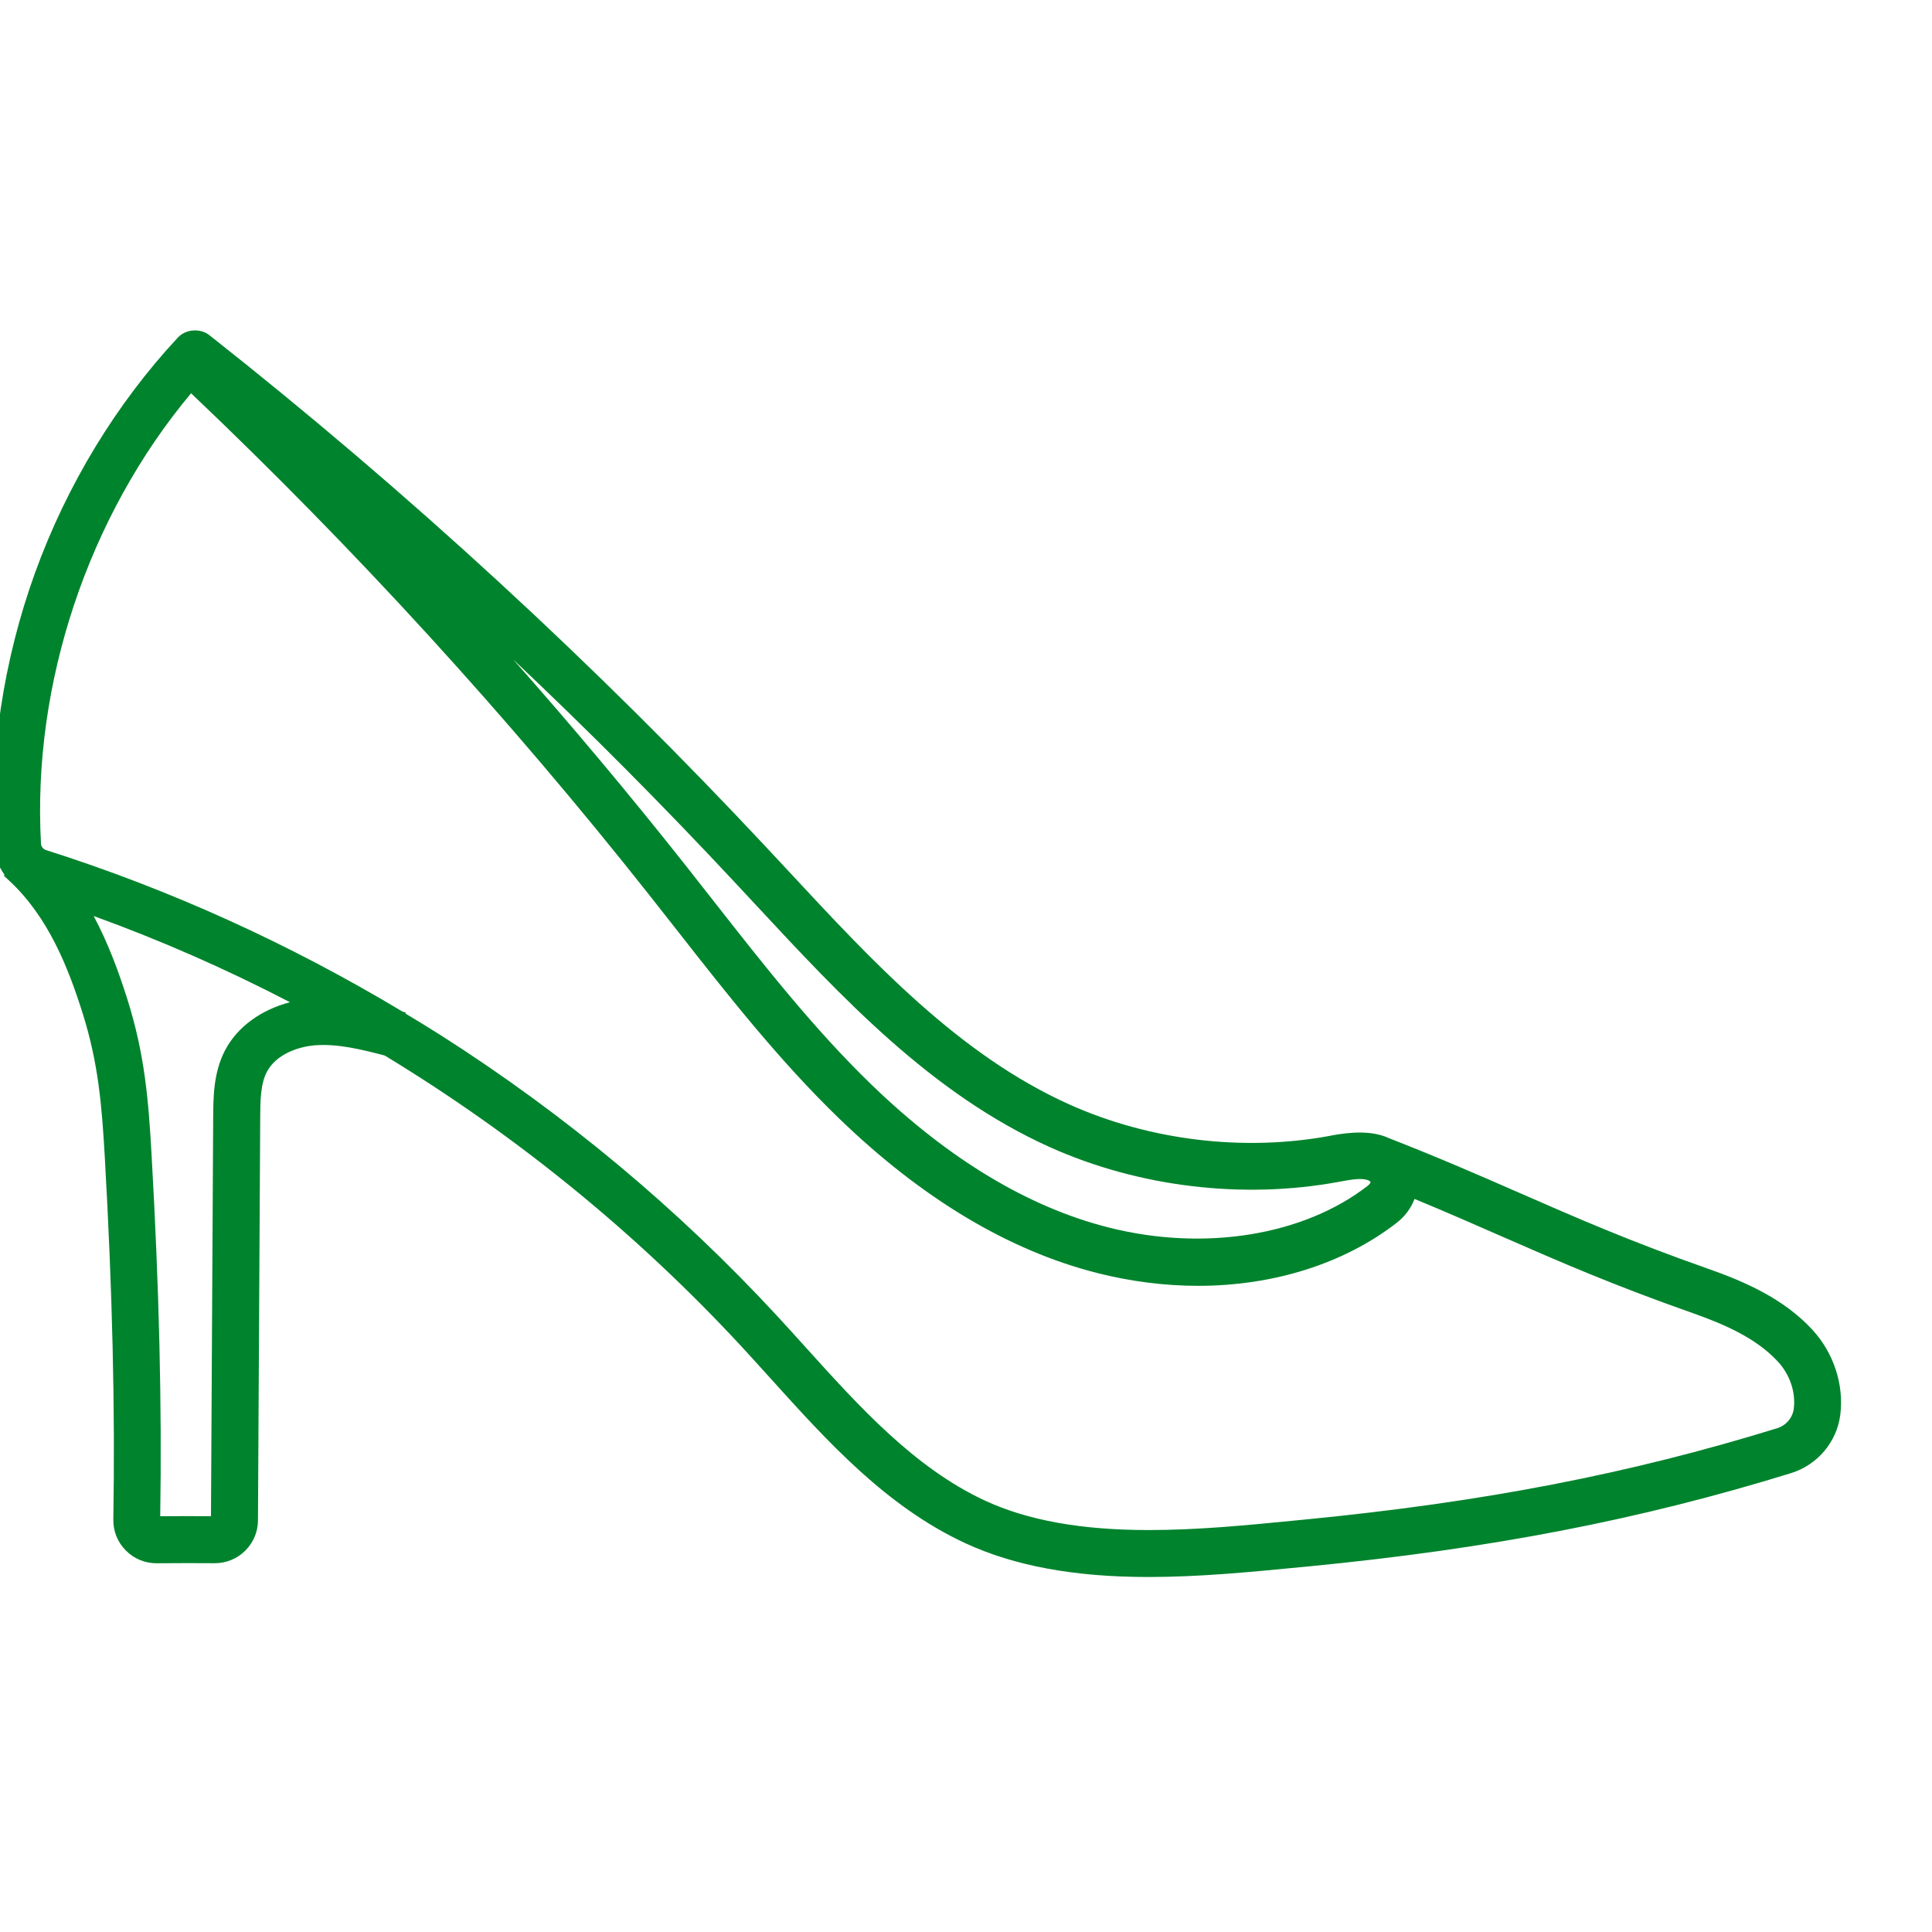 <?xml version="1.0" encoding="utf-8"?>
<!-- Generator: Adobe Illustrator 16.0.0, SVG Export Plug-In . SVG Version: 6.00 Build 0)  -->
<!DOCTYPE svg PUBLIC "-//W3C//DTD SVG 1.1//EN" "http://www.w3.org/Graphics/SVG/1.1/DTD/svg11.dtd">
<svg version="1.1" id="Camada_1" xmlns="http://www.w3.org/2000/svg" xmlns:xlink="http://www.w3.org/1999/xlink" x="0px" y="0px"
	 width="70px" height="70px" viewBox="0 0 70 70" enable-background="new 0 0 70 70" xml:space="preserve">
<path fill="#00832D" d="M65.672,48.186c-1.052-1.148-2.501-1.765-3.779-2.215c-2.845-1-4.759-1.84-6.791-2.729l-0.072-0.031
	c-1.416-0.62-2.881-1.261-4.725-1.981c-0.604-0.279-1.396-0.211-2.039-0.094l-0.082,0.018c-3.133,0.58-6.543,0.164-9.442-1.139
	c-3.986-1.791-7.119-5.165-10.147-8.426l-0.761-0.816c-6.25-6.694-13.062-12.962-20.246-18.628c-0.334-0.264-0.86-0.223-1.147,0.089
	c-2.235,2.399-4.024,5.348-5.174,8.527c-1.151,3.187-1.662,6.61-1.478,9.901c0.021,0.382,0.161,0.737,0.377,1.036l-0.027,0.03
	l0.184,0.17c1.435,1.326,2.157,3.182,2.674,4.824c0.568,1.803,0.693,3.342,0.798,5.17c0.278,4.861,0.379,9.166,0.311,13.156
	c-0.008,0.428,0.153,0.828,0.453,1.129c0.296,0.299,0.689,0.463,1.108,0.463h0.013c0.776-0.007,1.446-0.006,2.105-0.002
	c0.414,0,0.803-0.16,1.097-0.451c0.298-0.293,0.463-0.685,0.465-1.103l0.081-14.606c0.003-0.558,0.006-1.188,0.236-1.633
	c0.33-0.639,1.121-0.92,1.75-0.972c0.827-0.062,1.689,0.151,2.526,0.371c4.763,2.89,9.137,6.444,12.96,10.579
	c0.292,0.316,0.588,0.645,0.878,0.965l0.163,0.18c2.05,2.27,4.17,4.615,7.029,5.943c1.779,0.824,3.951,1.227,6.639,1.227
	c1.86,0,3.713-0.182,5.519-0.357l0.319-0.03c6.589-0.644,11.969-1.685,17.443-3.376c0.963-0.298,1.664-1.131,1.788-2.12
	C66.813,50.166,66.438,49.021,65.672,48.186z M14.58,36.65c-4.094-2.459-8.43-4.427-12.917-5.852
	c-0.049-0.016-0.09-0.046-0.121-0.085c-0.002-0.002-0.003-0.004-0.005-0.005c-0.03-0.041-0.049-0.09-0.052-0.145
	c-0.322-5.78,1.707-11.857,5.438-16.314c5.924,5.626,11.493,11.722,16.555,18.12c0.342,0.432,0.681,0.865,1.04,1.322
	c1.821,2.324,3.704,4.726,5.881,6.83c3.005,2.906,6.153,4.791,9.357,5.603c1.215,0.308,2.445,0.464,3.658,0.464
	c2.74,0,5.293-0.811,7.188-2.281c0.301-0.232,0.524-0.535,0.648-0.867c1.166,0.481,2.188,0.93,3.207,1.377
	c2.047,0.896,3.98,1.742,6.872,2.759c1.079,0.381,2.291,0.888,3.09,1.761c0.435,0.473,0.647,1.107,0.573,1.703
	c-0.042,0.33-0.279,0.607-0.604,0.708c-5.361,1.655-10.638,2.677-17.107,3.308l-0.319,0.031c-1.748,0.172-3.555,0.35-5.343,0.35
	c-2.445,0-4.385-0.351-5.932-1.067c-2.548-1.183-4.553-3.401-6.489-5.546c-0.342-0.381-0.696-0.771-1.049-1.153
	c-3.585-3.877-7.679-7.293-12.168-10.155c-0.426-0.271-0.857-0.531-1.289-0.793l0.01-0.037L14.58,36.65z M5.489,41.791
	c-0.111-1.945-0.245-3.594-0.874-5.585c-0.307-0.972-0.686-2.014-1.221-3.017c2.438,0.884,4.813,1.928,7.113,3.124
	c-1.046,0.271-1.917,0.898-2.356,1.748c-0.417,0.805-0.422,1.688-0.427,2.404l-0.08,14.471c-0.564-0.004-1.169-0.006-1.839,0
	C5.87,50.957,5.767,46.654,5.489,41.791z M49.555,42.963c-2.326,1.807-5.923,2.387-9.384,1.512
	c-2.914-0.736-5.806-2.479-8.594-5.175c-2.094-2.024-3.942-4.384-5.741-6.679c-0.342-0.437-0.683-0.872-1.026-1.306
	c-1.991-2.516-4.071-4.999-6.218-7.423c2.757,2.603,5.434,5.293,7.997,8.04l0.766,0.822c3.143,3.383,6.393,6.879,10.688,8.811
	c3.211,1.442,6.979,1.896,10.451,1.258l0.086-0.016c0.408-0.078,0.793-0.135,1.006-0.037l0.021,0.01
	c0.035,0.019,0.05,0.041,0.051,0.043C49.662,42.854,49.619,42.913,49.555,42.963z"/>
</svg>
